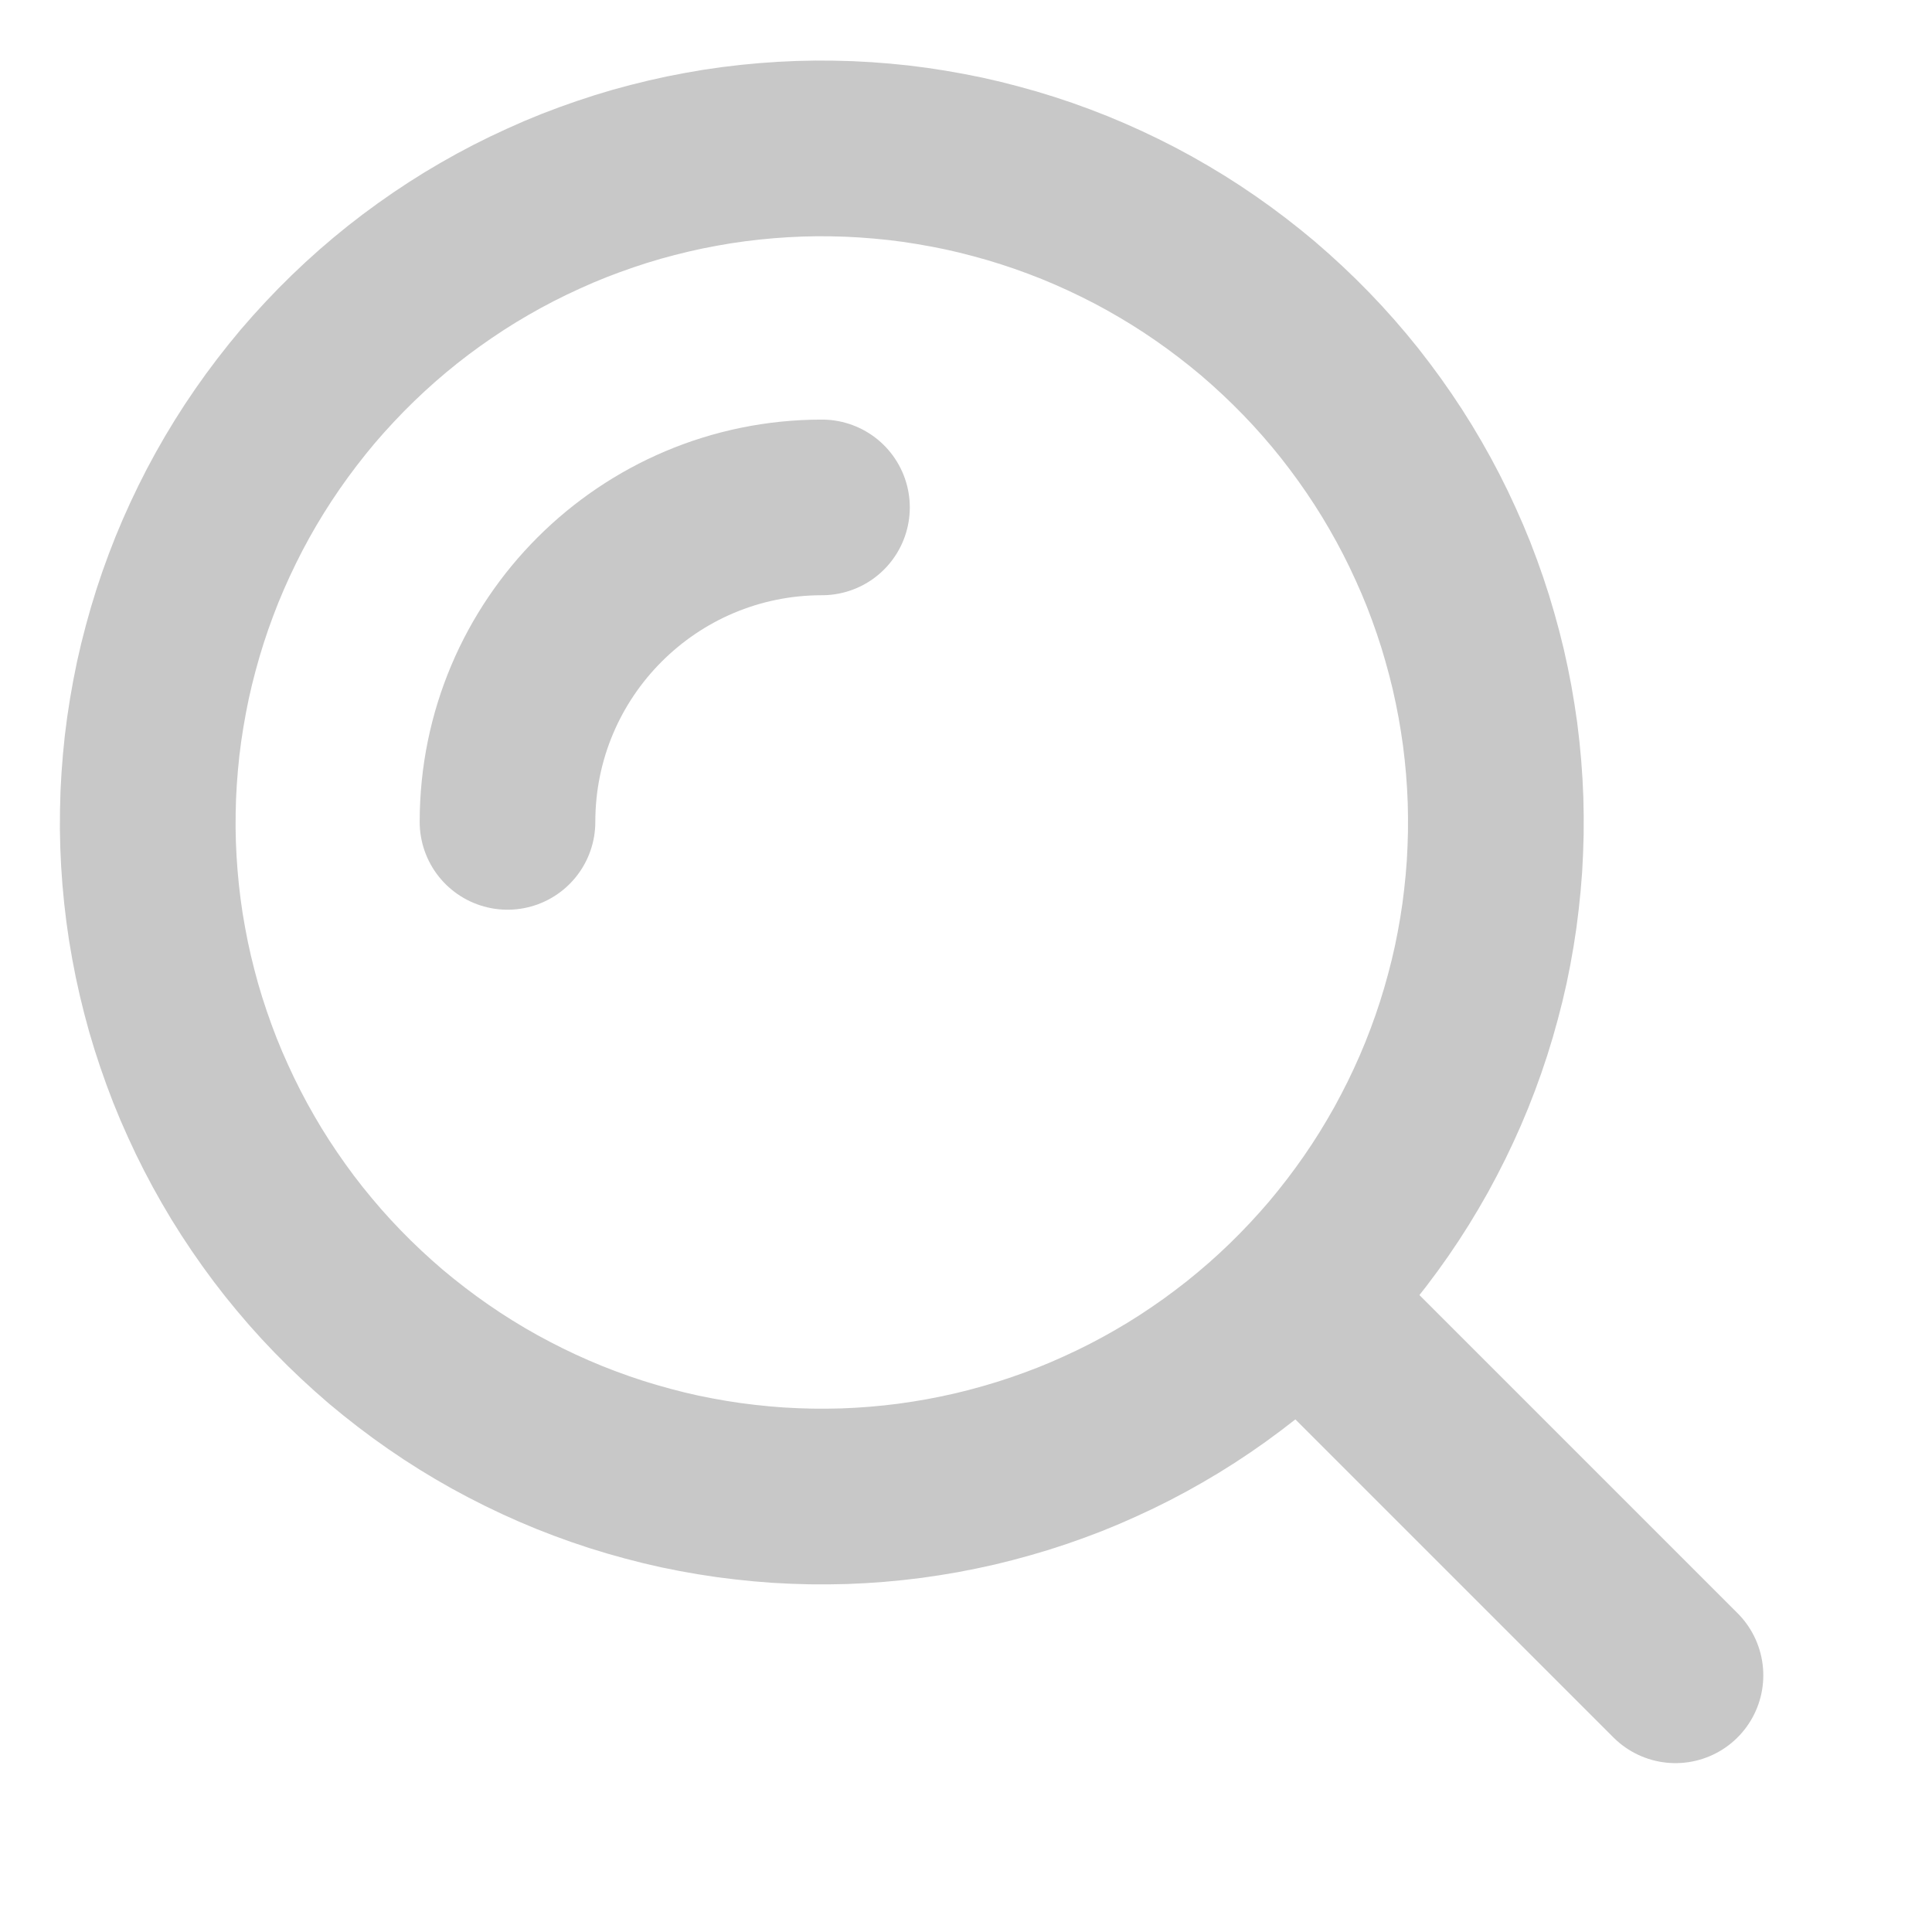 <svg xmlns="http://www.w3.org/2000/svg" xmlns:xlink="http://www.w3.org/1999/xlink" width="22" height="22"><path fill="none" stroke="#C8C8C8" stroke-width="2" stroke-linecap="round" stroke-linejoin="round" transform="translate(5.779 5.778)" d="M0 3.581C0 1.603 1.603 0 3.581 0" fill-rule="evenodd"></path><path fill="none" stroke="#C8C8C8" stroke-width="2" stroke-linecap="round" stroke-linejoin="round" transform="matrix(0.997 -0.082 0.082 0.997 1.079 2.345)" d="M15.346 7.673Q15.346 7.861 15.337 8.049Q15.327 8.238 15.309 8.425Q15.29 8.612 15.263 8.799Q15.235 8.985 15.198 9.17Q15.162 9.355 15.116 9.537Q15.07 9.72 15.016 9.9Q14.961 10.081 14.897 10.258Q14.834 10.435 14.762 10.609Q14.69 10.783 14.609 10.954Q14.529 11.124 14.44 11.29Q14.351 11.456 14.254 11.618Q14.157 11.779 14.053 11.936Q13.948 12.092 13.836 12.244Q13.724 12.395 13.604 12.541Q13.485 12.686 13.358 12.826Q13.232 12.965 13.099 13.099Q12.965 13.232 12.826 13.358Q12.686 13.485 12.541 13.604Q12.395 13.724 12.244 13.836Q12.092 13.948 11.936 14.053Q11.779 14.157 11.618 14.254Q11.456 14.351 11.29 14.44Q11.124 14.529 10.954 14.609Q10.783 14.69 10.609 14.762Q10.435 14.834 10.258 14.897Q10.081 14.961 9.9 15.016Q9.72 15.07 9.537 15.116Q9.355 15.162 9.17 15.198Q8.985 15.235 8.799 15.263Q8.612 15.29 8.425 15.309Q8.238 15.327 8.049 15.337Q7.861 15.346 7.673 15.346Q7.485 15.346 7.296 15.337Q7.108 15.327 6.921 15.309Q6.733 15.29 6.547 15.263Q6.361 15.235 6.176 15.198Q5.991 15.162 5.809 15.116Q5.626 15.07 5.446 15.016Q5.265 14.961 5.088 14.897Q4.911 14.834 4.737 14.762Q4.563 14.69 4.392 14.609Q4.222 14.529 4.056 14.44Q3.89 14.351 3.728 14.254Q3.567 14.157 3.41 14.053Q3.253 13.948 3.102 13.836Q2.951 13.724 2.805 13.604Q2.66 13.485 2.52 13.358Q2.381 13.232 2.247 13.099Q2.114 12.965 1.988 12.826Q1.861 12.686 1.742 12.541Q1.622 12.395 1.51 12.244Q1.398 12.092 1.293 11.936Q1.188 11.779 1.092 11.618Q0.995 11.456 0.906 11.29Q0.817 11.124 0.737 10.954Q0.656 10.783 0.584 10.609Q0.512 10.435 0.449 10.258Q0.385 10.081 0.33 9.9Q0.276 9.72 0.23 9.537Q0.184 9.355 0.147 9.17Q0.111 8.985 0.083 8.799Q0.055 8.612 0.037 8.425Q0.018 8.238 0.009 8.049Q0 7.861 0 7.673Q0 7.485 0.009 7.296Q0.018 7.108 0.037 6.921Q0.055 6.733 0.083 6.547Q0.111 6.361 0.147 6.176Q0.184 5.991 0.23 5.809Q0.276 5.626 0.33 5.446Q0.385 5.265 0.449 5.088Q0.512 4.911 0.584 4.737Q0.656 4.563 0.737 4.392Q0.817 4.222 0.906 4.056Q0.995 3.89 1.092 3.728Q1.188 3.567 1.293 3.41Q1.398 3.253 1.51 3.102Q1.622 2.951 1.742 2.805Q1.861 2.66 1.988 2.52Q2.114 2.381 2.247 2.247Q2.381 2.114 2.52 1.988Q2.66 1.861 2.805 1.742Q2.951 1.622 3.102 1.51Q3.253 1.398 3.41 1.293Q3.567 1.188 3.728 1.092Q3.89 0.995 4.056 0.906Q4.222 0.817 4.392 0.737Q4.563 0.656 4.737 0.584Q4.911 0.512 5.088 0.449Q5.265 0.385 5.446 0.33Q5.626 0.276 5.809 0.23Q5.991 0.184 6.176 0.147Q6.361 0.111 6.547 0.083Q6.733 0.055 6.921 0.037Q7.108 0.018 7.296 0.009Q7.485 0 7.673 0Q7.861 0 8.049 0.009Q8.238 0.018 8.425 0.037Q8.612 0.055 8.799 0.083Q8.985 0.111 9.17 0.147Q9.355 0.184 9.537 0.23Q9.72 0.276 9.9 0.33Q10.081 0.385 10.258 0.449Q10.435 0.512 10.609 0.584Q10.783 0.656 10.954 0.737Q11.124 0.817 11.29 0.906Q11.456 0.995 11.618 1.092Q11.779 1.188 11.936 1.293Q12.092 1.398 12.244 1.51Q12.395 1.622 12.541 1.742Q12.686 1.861 12.826 1.988Q12.965 2.114 13.099 2.247Q13.232 2.381 13.358 2.52Q13.485 2.66 13.604 2.805Q13.724 2.951 13.836 3.102Q13.948 3.253 14.053 3.41Q14.157 3.567 14.254 3.728Q14.351 3.89 14.44 4.056Q14.529 4.222 14.609 4.392Q14.69 4.563 14.762 4.737Q14.834 4.911 14.897 5.088Q14.961 5.265 15.016 5.446Q15.07 5.626 15.116 5.809Q15.162 5.991 15.198 6.176Q15.235 6.361 15.263 6.547Q15.29 6.733 15.309 6.921Q15.327 7.108 15.337 7.296Q15.346 7.485 15.346 7.673Z"></path><path fill="none" stroke="#C8C8C8" stroke-width="2" stroke-linecap="round" stroke-linejoin="round" transform="translate(14.987 14.985)" d="M0 0L4.092 4.092" fill-rule="evenodd"></path></svg>